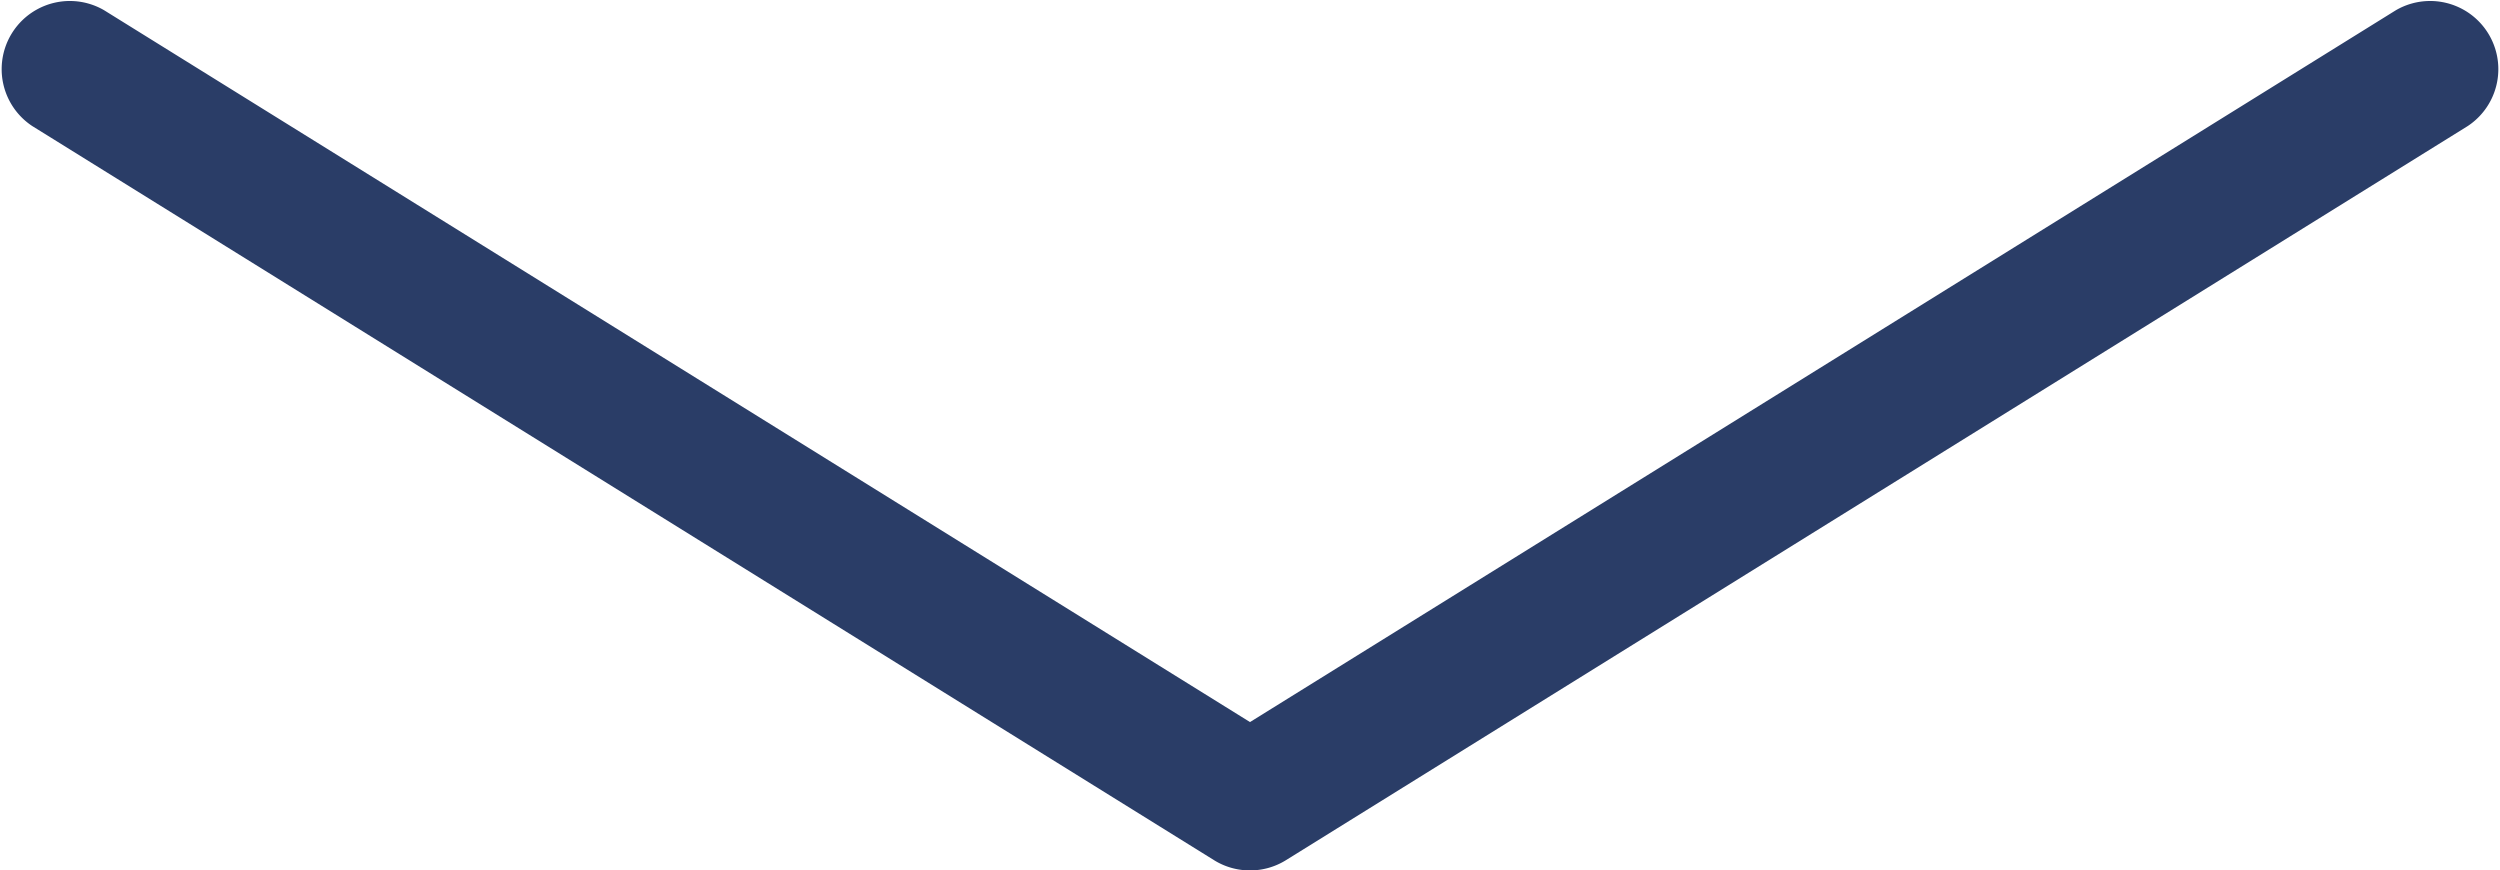 <?xml version="1.0" encoding="UTF-8"?> <svg xmlns="http://www.w3.org/2000/svg" id="Слой_1" data-name="Слой 1" viewBox="0 0 324.9 113.13"> <defs> <style>.cls-1{fill:#2a3d67;}</style> </defs> <path class="cls-1" d="M540,596.56a8.83,8.83,0,0,1-4.67-1.33L381.74,499.82a8.86,8.86,0,0,1,9.34-15.05L540,577.28l148.92-92.51a8.86,8.86,0,0,1,9.34,15.05L544.67,595.23A8.83,8.83,0,0,1,540,596.56Z" transform="translate(-377.55 -483.44)"></path> </svg> 